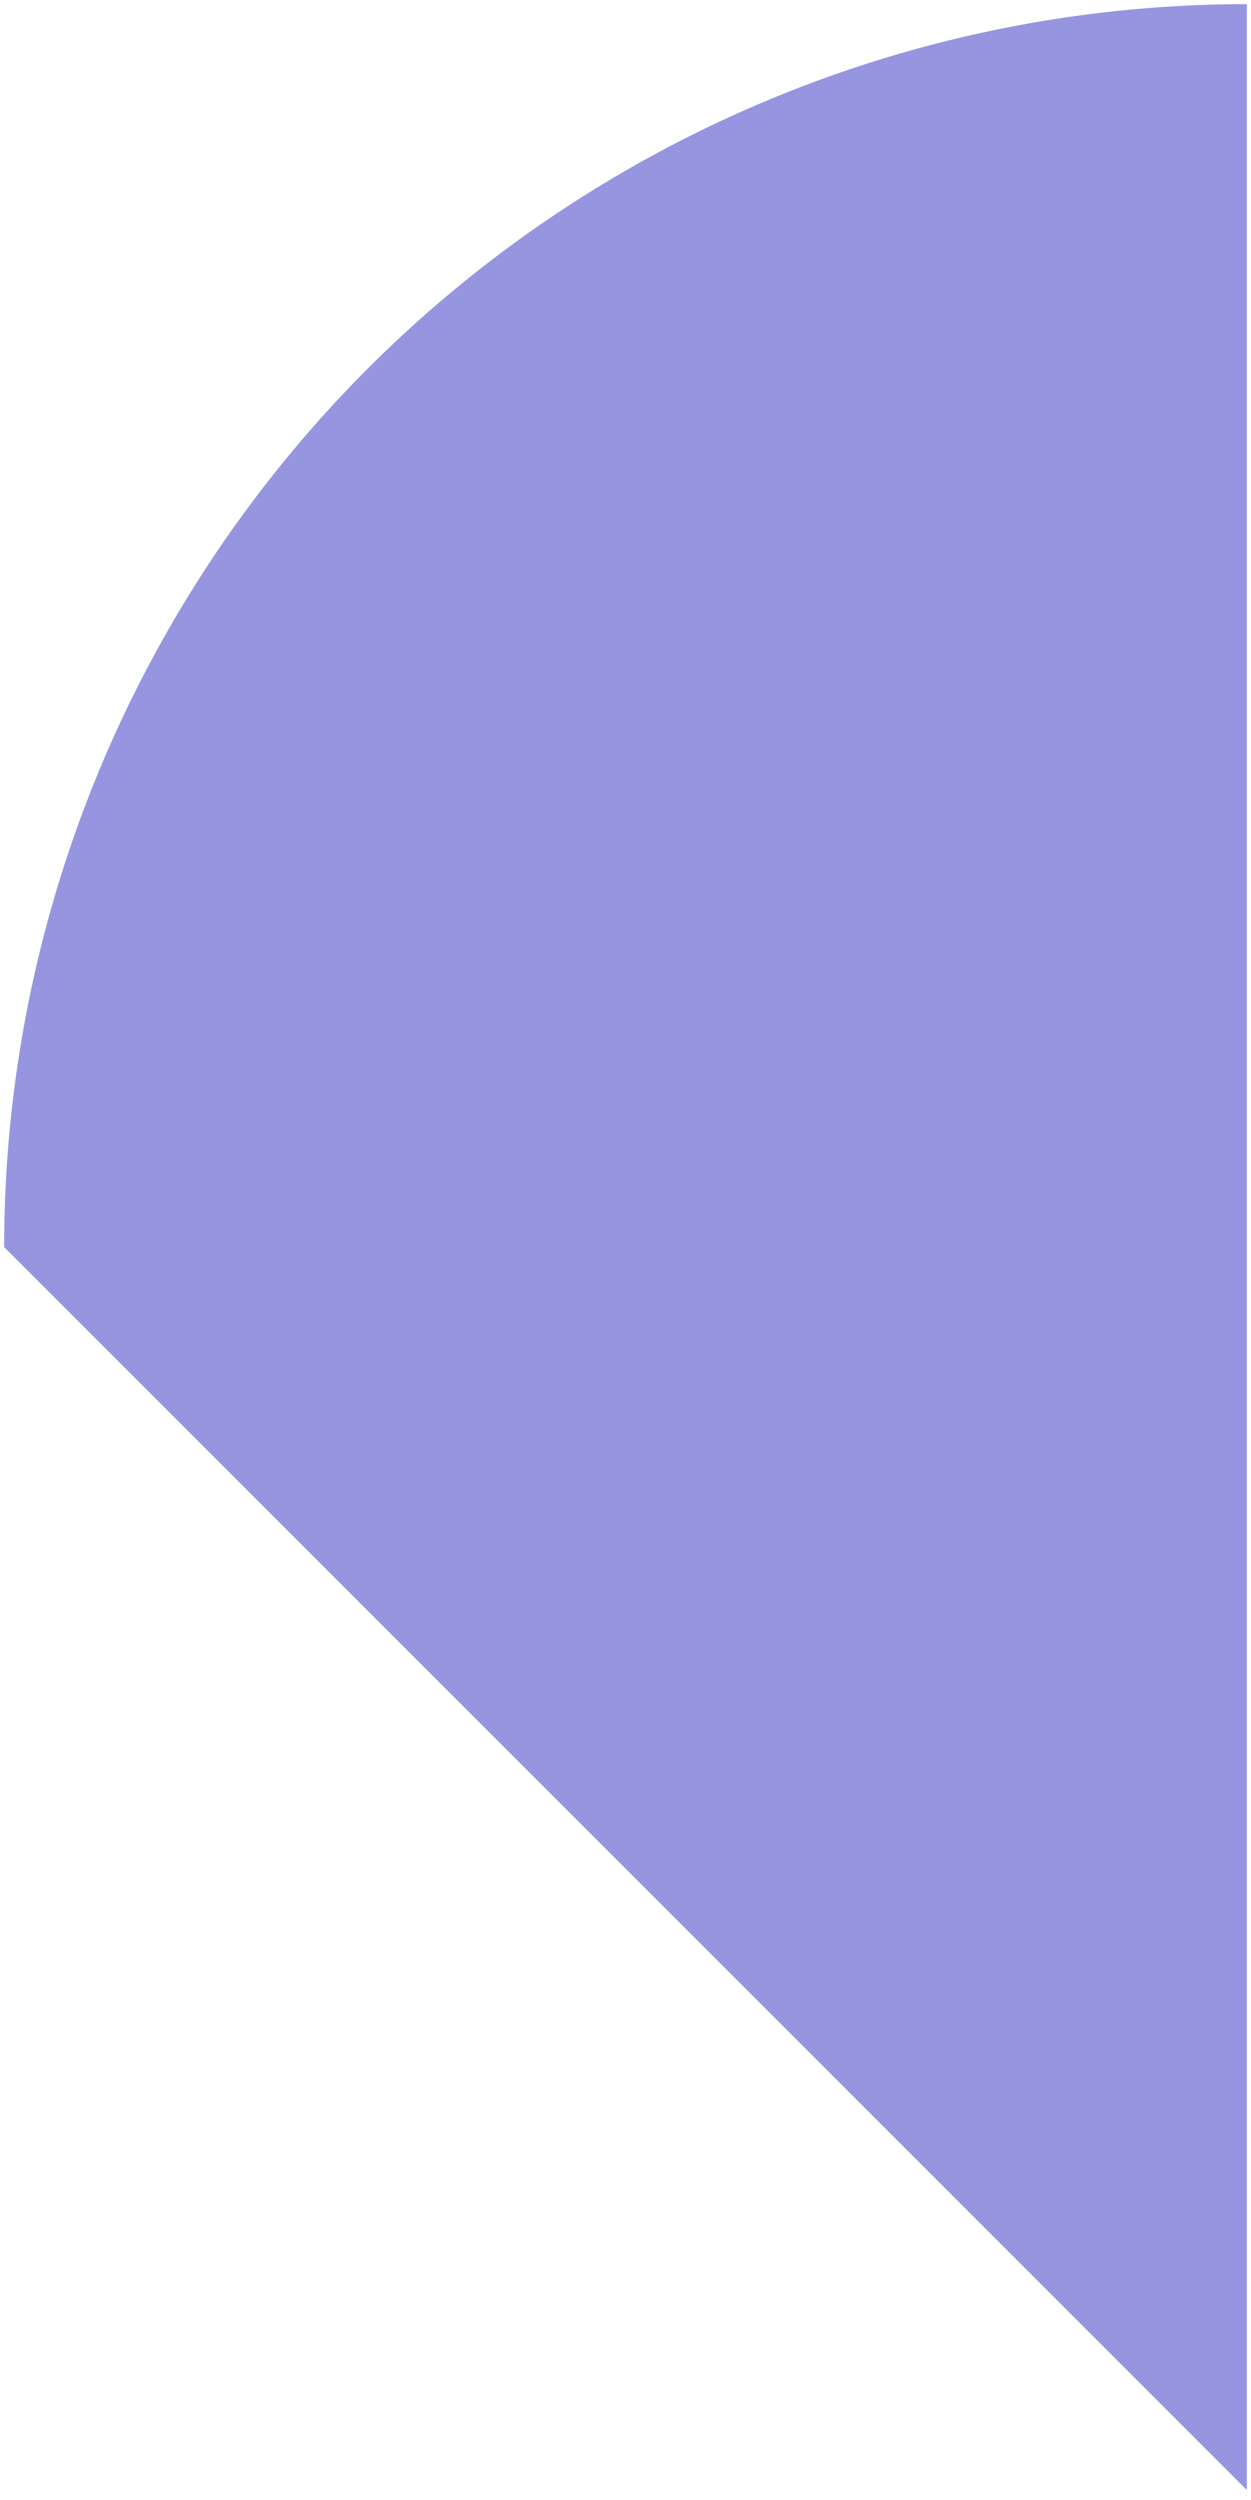 <svg xmlns="http://www.w3.org/2000/svg" width="150.306" height="300.32" viewBox="0 0 150.306 300.32">
  <path id="GRAFICO_2-_BENEFICIOS" data-name="GRAFICO 2- BENEFICIOS" d="M149.306,0H0A149.309,149.309,0,0,0,149.306,149.306L298.613,0Z" transform="translate(149.806 0.5) rotate(90)" fill="#9595e0" stroke="rgba(0,0,0,0)" stroke-miterlimit="10" stroke-width="1"/>
</svg>
